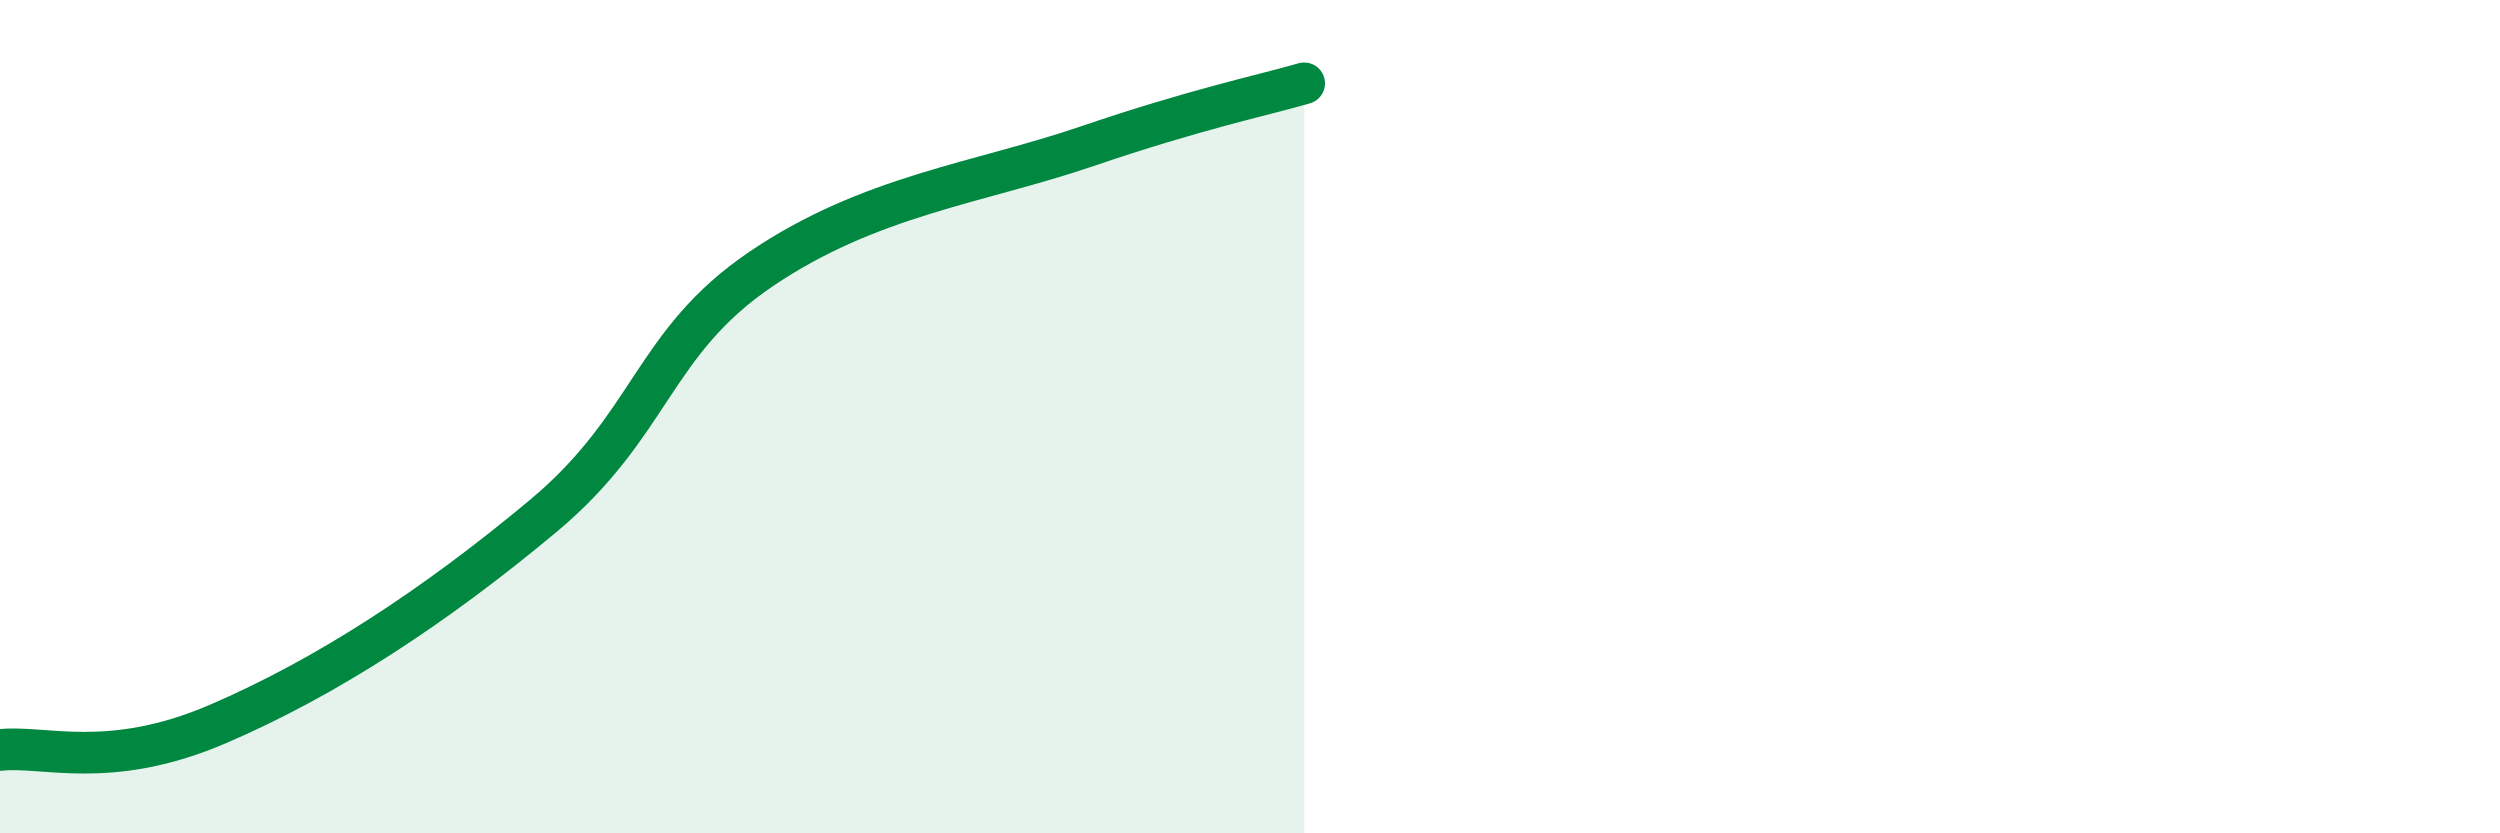 
    <svg width="60" height="20" viewBox="0 0 60 20" xmlns="http://www.w3.org/2000/svg">
      <path
        d="M 0,18 C 1.04,17.88 2.61,18.5 5.22,17.38 C 7.83,16.26 10.43,14.56 13.04,12.38 C 15.65,10.2 15.65,8.23 18.26,6.46 C 20.87,4.69 23.48,4.4 26.09,3.51 C 28.7,2.62 30.26,2.3 31.3,2L31.3 20L0 20Z"
        fill="#008740"
        opacity="0.1"
        stroke-linecap="round"
        stroke-linejoin="round"
      />
      <path
        d="M 0,18 C 1.04,17.88 2.61,18.5 5.22,17.38 C 7.83,16.26 10.43,14.56 13.04,12.38 C 15.65,10.2 15.65,8.23 18.26,6.46 C 20.87,4.69 23.48,4.4 26.09,3.51 C 28.7,2.62 30.26,2.3 31.3,2"
        stroke="#008740"
        stroke-width="1"
        fill="none"
        stroke-linecap="round"
        stroke-linejoin="round"
      />
    </svg>
  